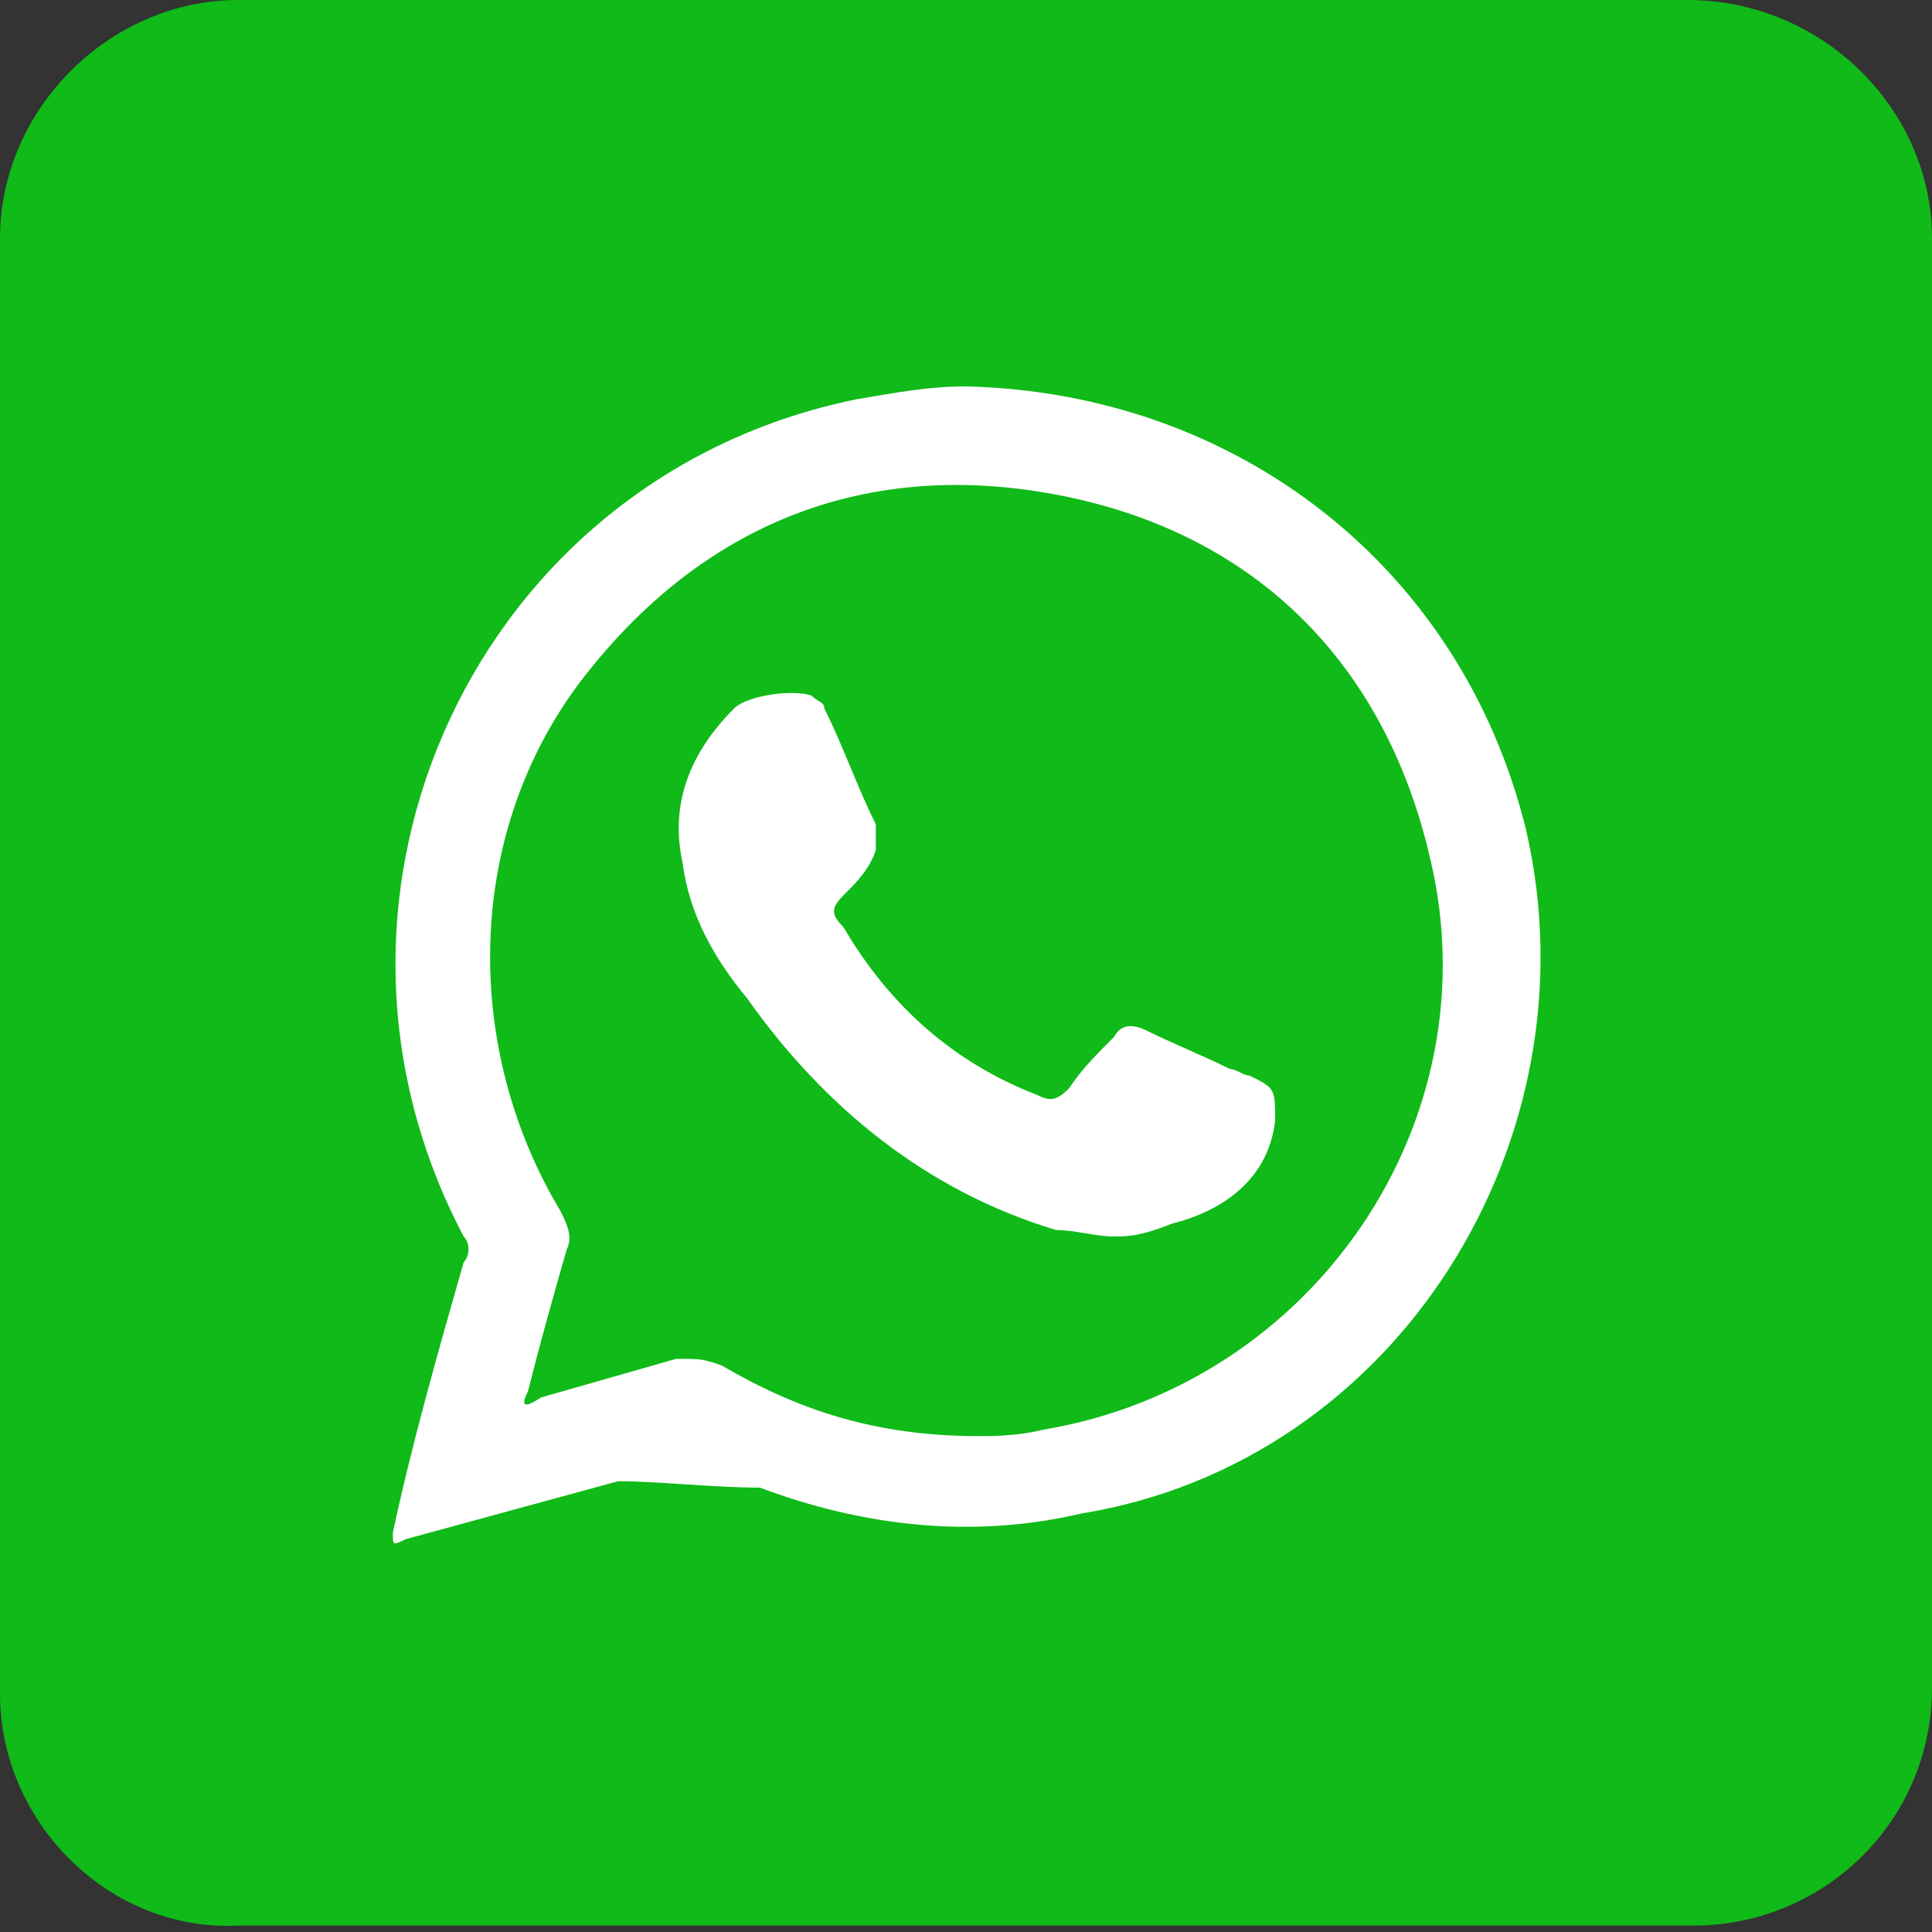 <?xml version="1.0" encoding="utf-8"?>
<!-- Generator: Adobe Illustrator 24.2.3, SVG Export Plug-In . SVG Version: 6.00 Build 0)  -->
<svg version="1.1" id="Layer_1" xmlns="http://www.w3.org/2000/svg" xmlns:xlink="http://www.w3.org/1999/xlink" x="0px" y="0px"
	 viewBox="0 0 30 30" style="enable-background:new 0 0 30 30;" xml:space="preserve">
<rect x="0" y="0" width="30" height="30" fill="#333333" stroke="none"/>
<style type="text/css">
	.st0{fill:#10BA18;}
	.st1{fill-rule:evenodd;clip-rule:evenodd;fill:#FFFFFF;}
</style>
<g>
	<path class="st0" d="M3.7,0h22.5C28.3,0,30,1.7,30,3.7v22.5c0,2.1-1.7,3.7-3.7,3.7H3.7C1.7,30,0,28.3,0,26.3V3.7C0,1.7,1.7,0,3.7,0
		z"/>
	<g>
		<path class="st1" d="M23.7,12.9c-1-4.1-4.5-6.8-8.7-6.9c-0.6,0-1.1,0.1-1.7,0.2c-5.9,1.2-8.9,7.7-6.1,13c0.1,0.1,0.1,0.3,0,0.4
			c-0.4,1.4-0.8,2.8-1.1,4.2c0,0.2,0,0.2,0.2,0.1c1.1-0.3,2.2-0.6,3.3-0.9c0.6,0,1.5,0.1,2.2,0.1c1.6,0.6,3.3,0.8,5,0.4
			C21.7,22.7,24.8,17.7,23.7,12.9z M16.2,22.2c-0.4,0.1-0.8,0.1-1,0.1c-1.6,0-2.8-0.4-4-1.1c-0.3-0.1-0.3-0.1-0.7-0.1
			c-0.7,0.2-1.4,0.4-2.1,0.6c-0.3,0.2-0.3,0.1-0.2-0.1c0.2-0.8,0.4-1.5,0.6-2.2c0.1-0.2,0-0.4-0.1-0.6C7.2,16.3,7.2,13,9,10.6
			c1.9-2.5,4.5-3.5,7.5-2.9s5,2.6,5.7,5.6C23.2,17.4,20.4,21.5,16.2,22.2z"/>
		<path class="st1" d="M17.3,19.2c-0.3,0-0.6-0.1-0.9-0.1c-2-0.6-3.6-1.9-4.8-3.6c-0.5-0.6-0.9-1.3-1-2.1c-0.2-0.9,0.1-1.7,0.8-2.4
			c0.2-0.2,0.9-0.3,1.2-0.2c0.1,0.1,0.2,0.1,0.2,0.2c0.3,0.6,0.5,1.2,0.8,1.8c0,0.1,0,0.2,0,0.4c-0.1,0.3-0.3,0.5-0.5,0.7
			s-0.2,0.3,0,0.5c0.7,1.2,1.7,2.1,3,2.6c0.2,0.1,0.3,0.1,0.5-0.1c0.2-0.3,0.4-0.5,0.7-0.8c0.1-0.2,0.3-0.2,0.5-0.1
			c0.4,0.2,0.9,0.4,1.3,0.6c0.1,0,0.2,0.1,0.3,0.1c0.4,0.2,0.4,0.2,0.4,0.7c-0.1,0.9-0.8,1.4-1.6,1.6C17.7,19.2,17.5,19.2,17.3,19.2
			z"/>
	</g>
</g>
</svg>
